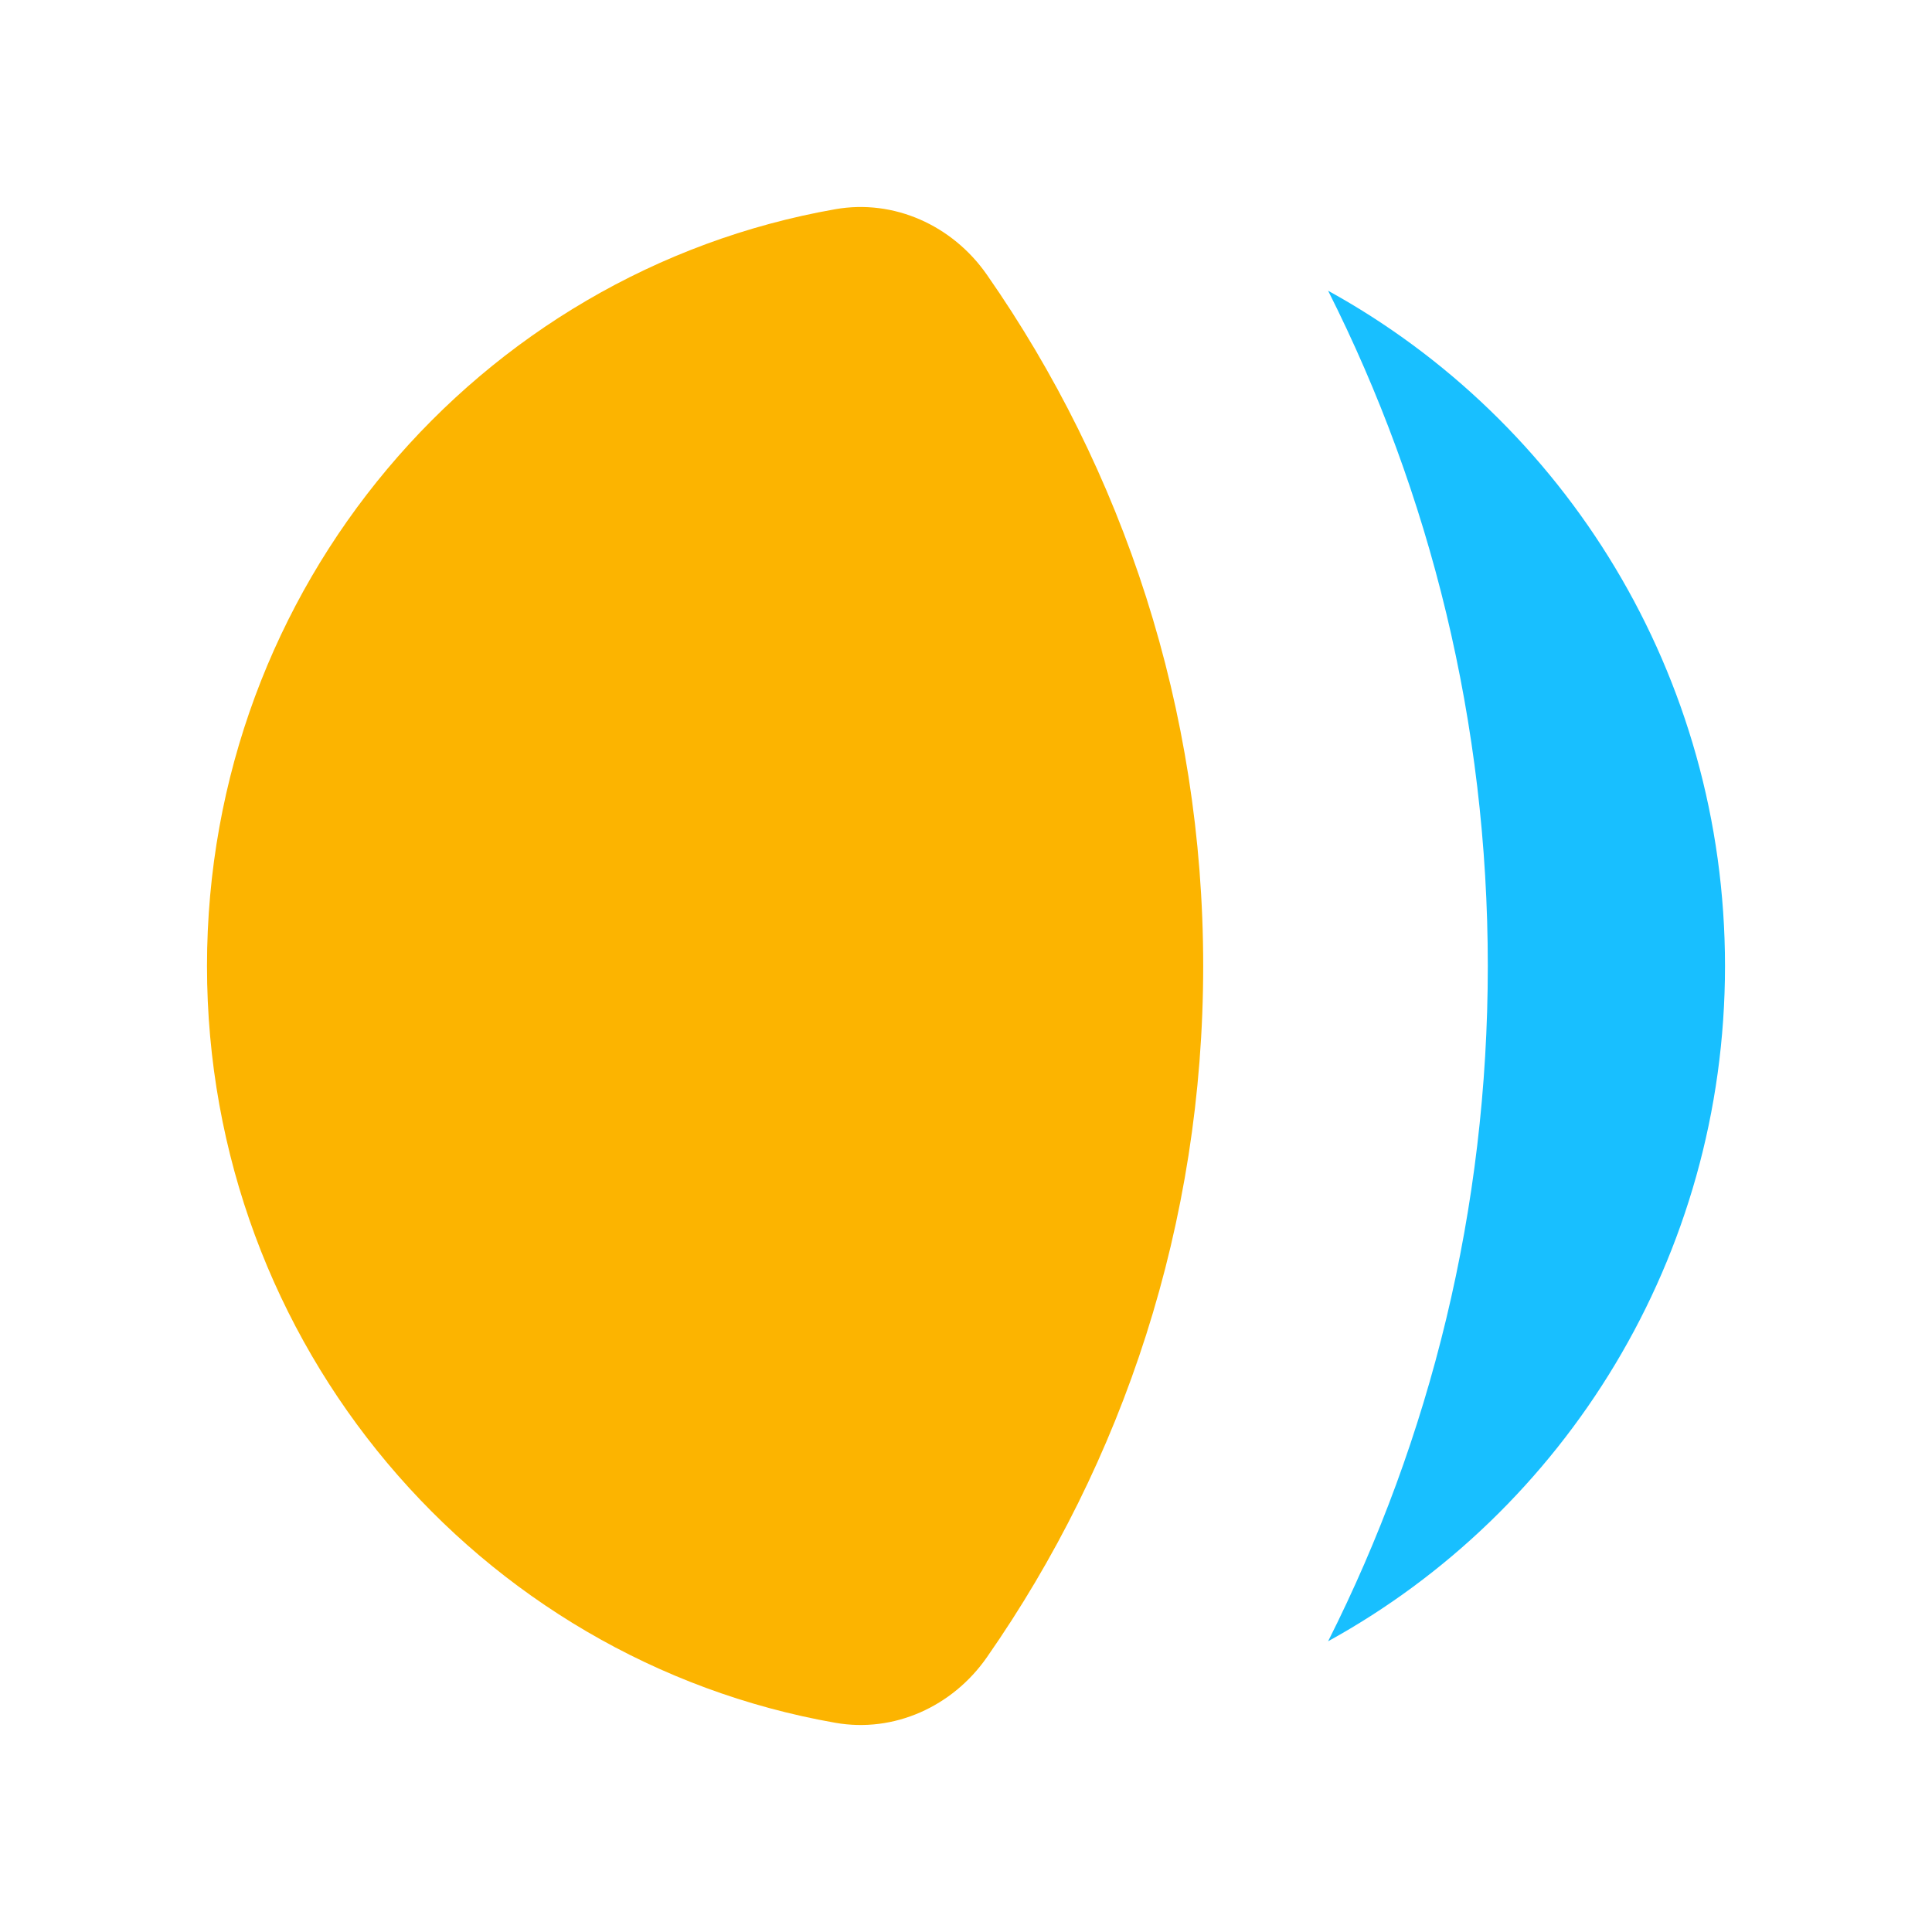 <svg width="35" height="35" viewBox="0 0 35 35" fill="none" xmlns="http://www.w3.org/2000/svg">
<path d="M24.06 5.267C25.91 8.938 26.953 13.096 26.953 17.5C26.953 21.904 25.91 26.061 24.06 29.733C28.343 27.376 31.25 22.781 31.25 17.5C31.25 12.218 28.343 7.624 24.06 5.267Z" fill="#18BFFF"/>
<path d="M17.877 4.975C17.255 4.083 16.195 3.603 15.133 3.79C8.667 4.925 3.75 10.632 3.75 17.5C3.75 24.368 8.667 30.075 15.133 31.21C16.195 31.397 17.255 30.917 17.877 30.025C20.346 26.484 21.797 22.164 21.797 17.5C21.797 12.836 20.346 8.516 17.877 4.975Z" fill="#FCB400"/>
</svg>

